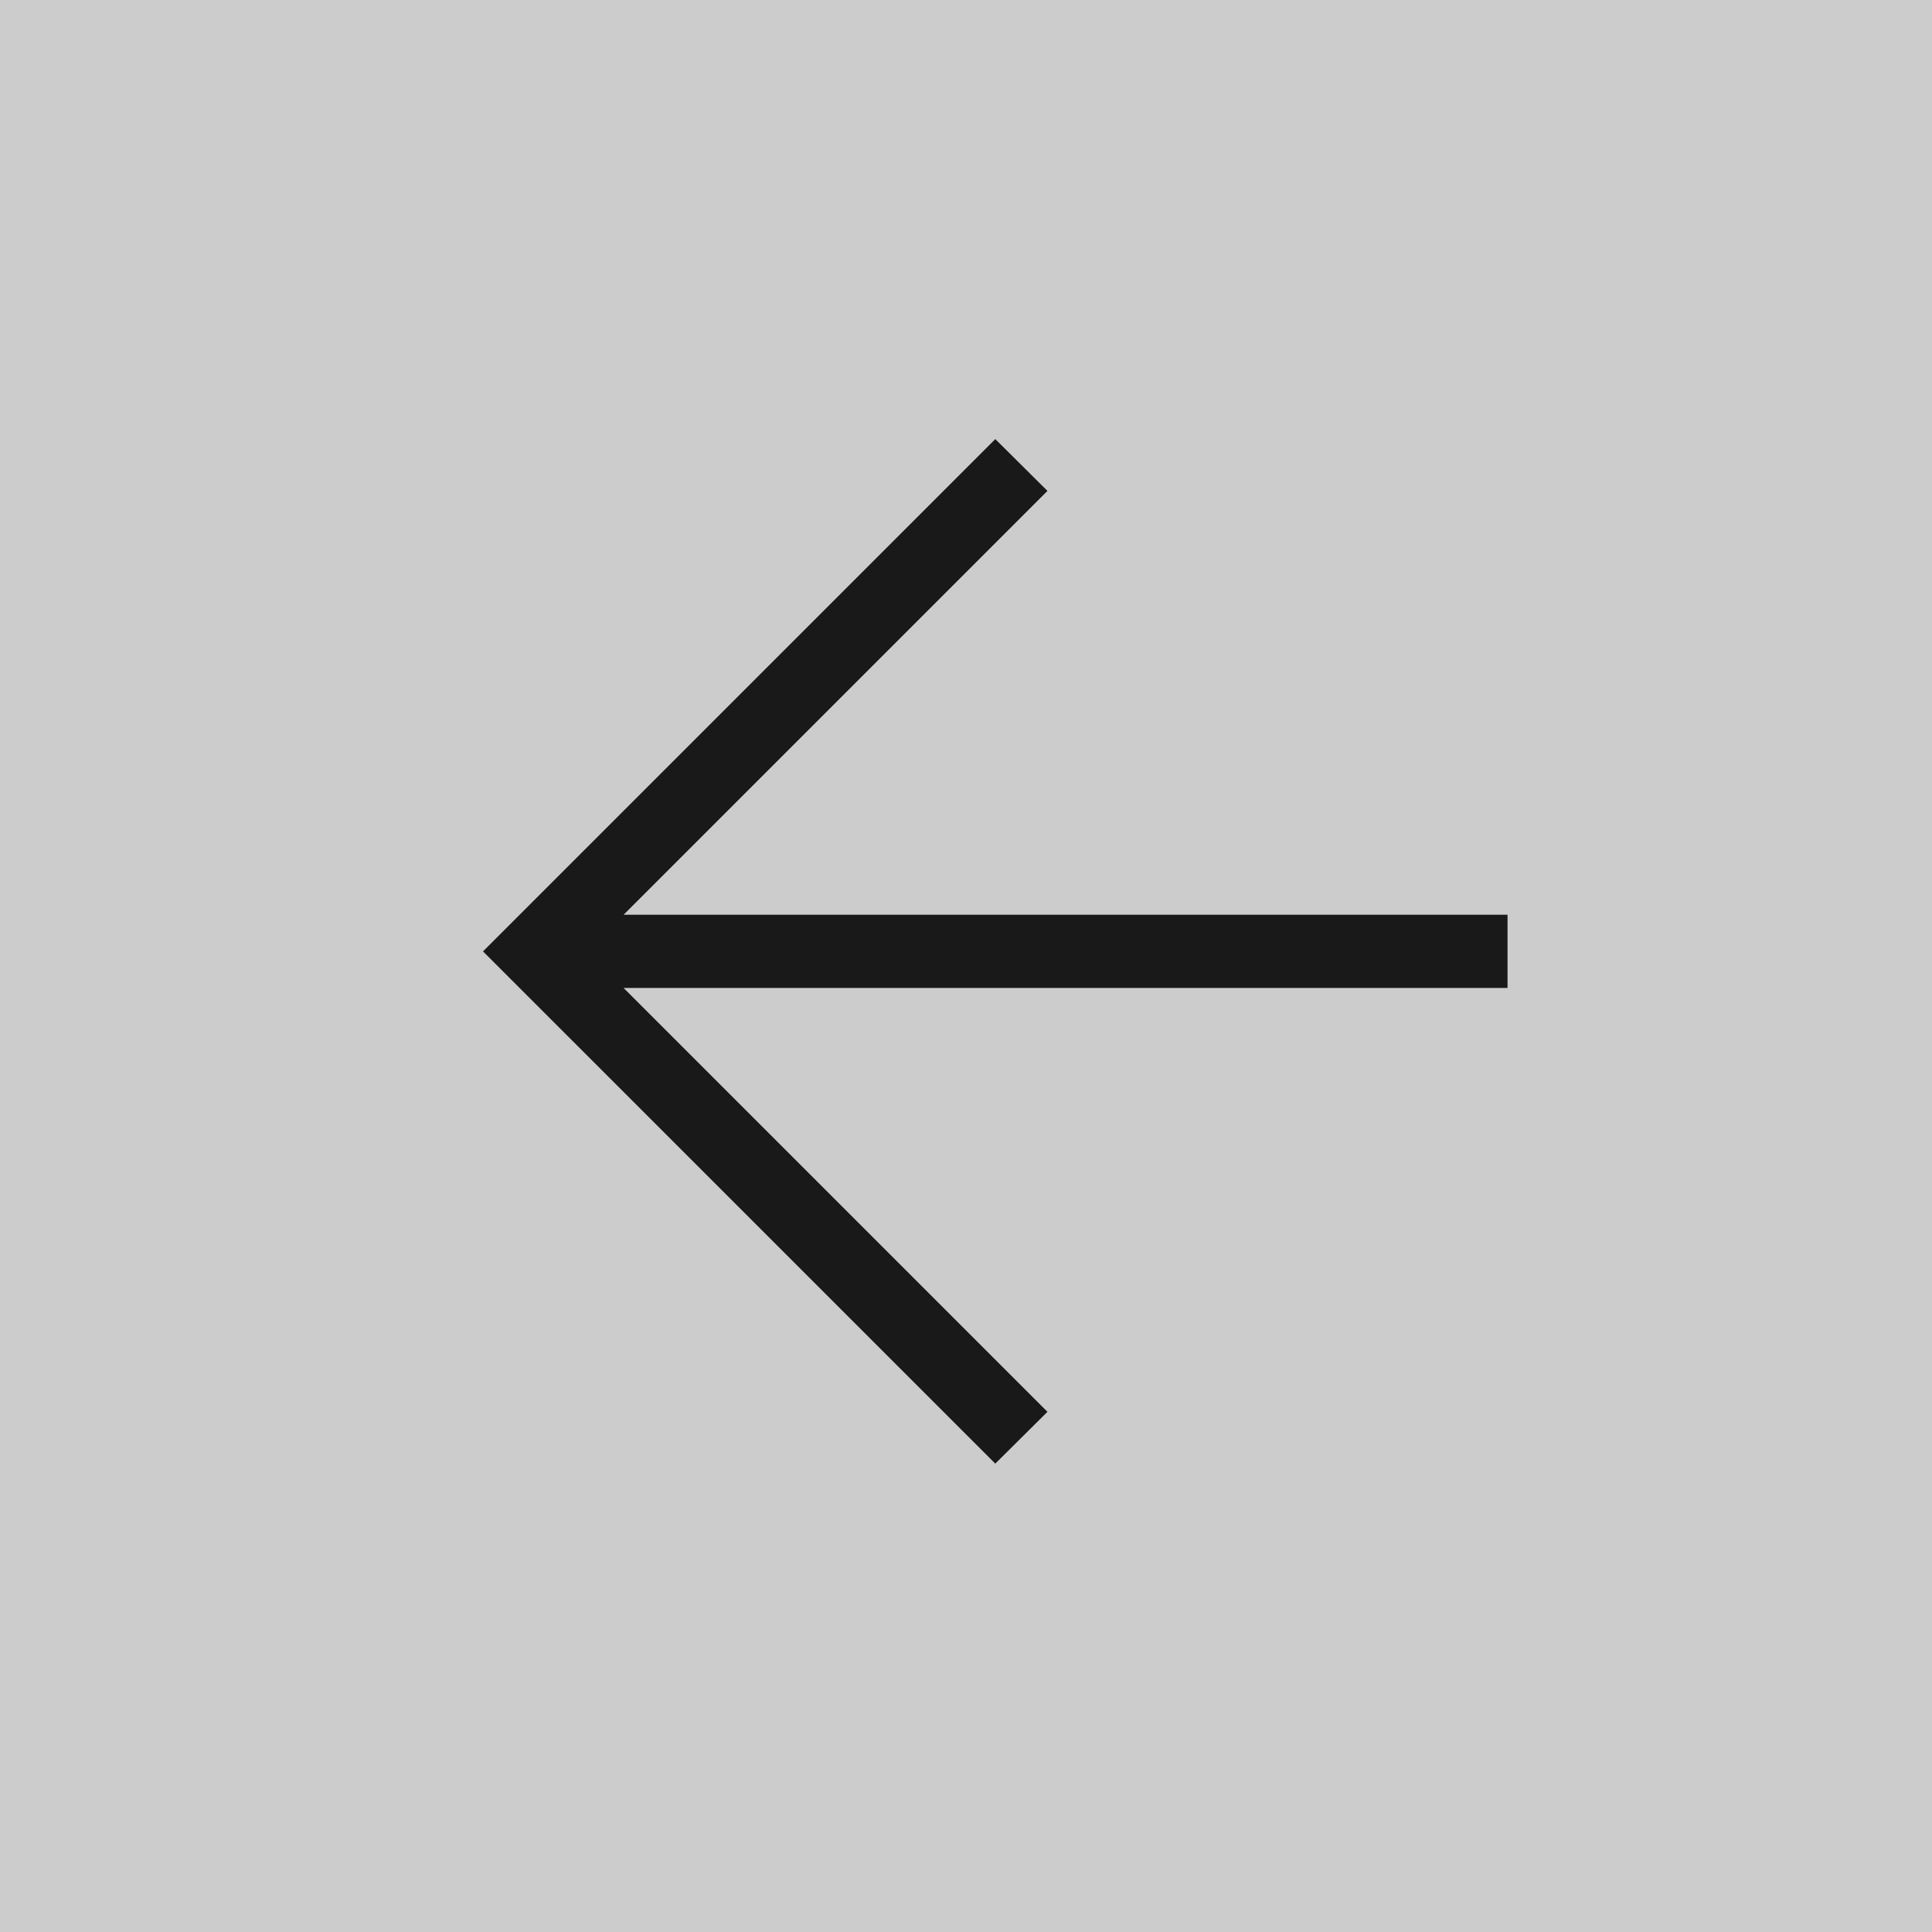 <svg width="44" height="44" viewBox="0 0 44 44" fill="none" xmlns="http://www.w3.org/2000/svg">
<rect x="0" y="0" width="44" height="44" fill="#808080" stroke="none"/>
<g id="arrow-left">
<rect width="44" height="44" transform="matrix(-1 0 0 1 44 0)" fill="white" fill-opacity="0.6"/>
<path id="Vector" d="M14.202 22.5L23.855 32.153L22.667 33.333L11 21.667L22.667 10L23.855 11.18L14.202 20.833H34.333V22.5H14.202Z" fill="#191919"/>
</g>
</svg>
